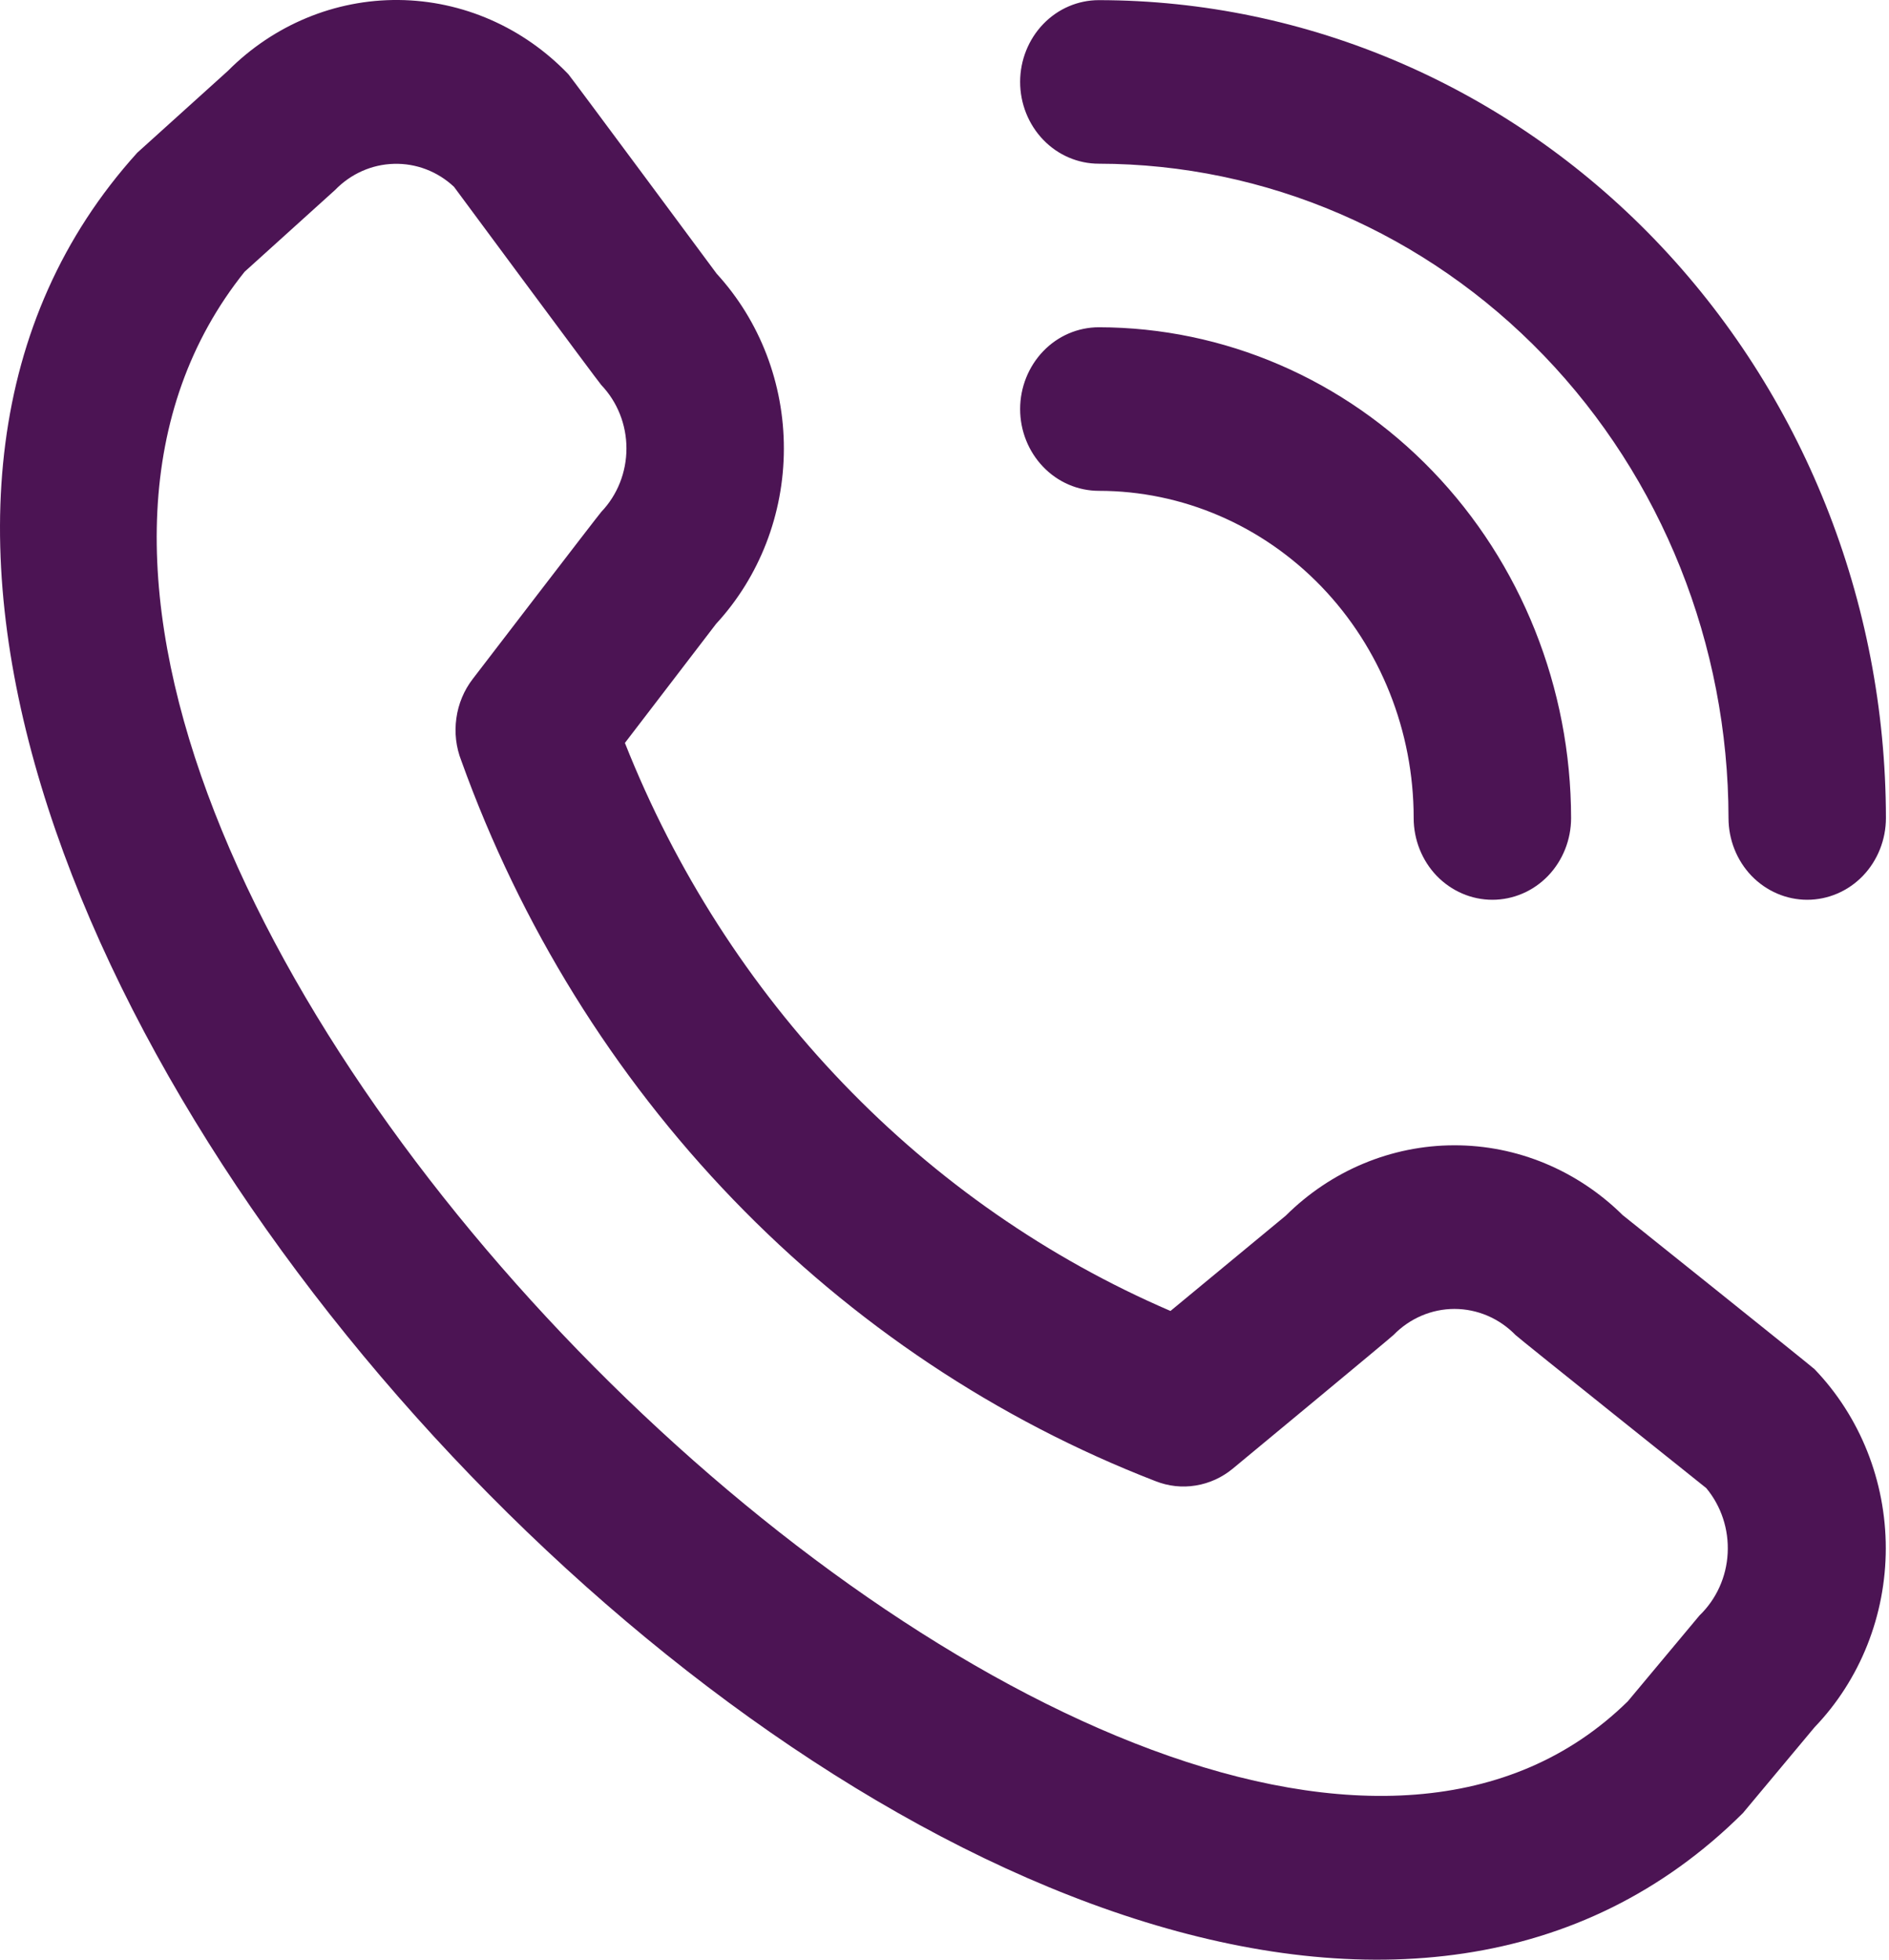 <svg width="27" height="28" viewBox="0 0 27 28" fill="none" xmlns="http://www.w3.org/2000/svg">
<g id="ikonka">
<path id="Vector" d="M14.581 1.17C14.581 0.861 14.7 0.563 14.911 0.344C15.121 0.125 15.408 0.002 15.706 0.002C18.689 0.005 21.548 1.238 23.657 3.428C25.766 5.619 26.953 8.589 26.956 11.688C26.956 11.998 26.837 12.295 26.627 12.514C26.416 12.733 26.129 12.856 25.831 12.856C25.533 12.856 25.247 12.733 25.035 12.514C24.825 12.295 24.706 11.998 24.706 11.688C24.703 9.209 23.754 6.833 22.067 5.08C20.38 3.328 18.092 2.342 15.706 2.339C15.408 2.339 15.121 2.216 14.911 1.997C14.7 1.778 14.581 1.48 14.581 1.17ZM15.706 7.013C16.899 7.013 18.044 7.506 18.888 8.382C19.732 9.259 20.206 10.448 20.206 11.688C20.206 11.998 20.325 12.295 20.535 12.514C20.747 12.733 21.033 12.856 21.331 12.856C21.629 12.856 21.916 12.733 22.127 12.514C22.337 12.295 22.456 11.998 22.456 11.688C22.454 9.829 21.742 8.046 20.477 6.732C19.212 5.417 17.496 4.678 15.706 4.676C15.408 4.676 15.121 4.799 14.911 5.018C14.7 5.238 14.581 5.535 14.581 5.845C14.581 6.155 14.7 6.452 14.911 6.671C15.121 6.89 15.408 7.013 15.706 7.013ZM25.936 19.563C26.588 20.242 26.954 21.162 26.954 22.121C26.954 23.08 26.588 24 25.936 24.679L24.912 25.905C15.698 35.068 -6.723 11.784 1.962 2.182L3.256 1.014C3.91 0.356 4.788 -0.009 5.699 0C6.61 0.009 7.481 0.39 8.124 1.061C8.158 1.097 10.243 3.91 10.243 3.91C10.862 4.585 11.206 5.481 11.204 6.413C11.203 7.345 10.856 8.241 10.235 8.914L8.932 10.615C9.653 12.435 10.713 14.088 12.052 15.481C13.39 16.874 14.979 17.978 16.73 18.731L18.378 17.369C19.026 16.725 19.888 16.365 20.785 16.364C21.681 16.362 22.544 16.72 23.194 17.362C23.194 17.362 25.901 19.527 25.936 19.563ZM24.388 21.262C24.388 21.262 21.695 19.111 21.661 19.074C21.429 18.836 21.116 18.702 20.789 18.702C20.463 18.702 20.15 18.836 19.918 19.074C19.888 19.107 17.619 20.985 17.619 20.985C17.466 21.111 17.284 21.194 17.09 21.225C16.897 21.257 16.7 21.235 16.517 21.163C14.25 20.286 12.19 18.913 10.478 17.137C8.766 15.361 7.441 13.224 6.594 10.87C6.518 10.677 6.494 10.468 6.523 10.262C6.551 10.057 6.632 9.863 6.757 9.701C6.757 9.701 8.565 7.343 8.595 7.313C8.825 7.072 8.954 6.747 8.954 6.407C8.954 6.068 8.825 5.743 8.595 5.502C8.56 5.467 6.489 2.669 6.489 2.669C6.254 2.449 5.947 2.332 5.631 2.341C5.315 2.349 5.014 2.483 4.79 2.714L3.496 3.883C-2.851 11.81 16.579 30.874 23.267 24.308L24.292 23.081C24.532 22.85 24.677 22.531 24.694 22.192C24.712 21.852 24.602 21.519 24.388 21.262Z" fill="#4C1454"/>
</g>
</svg>
